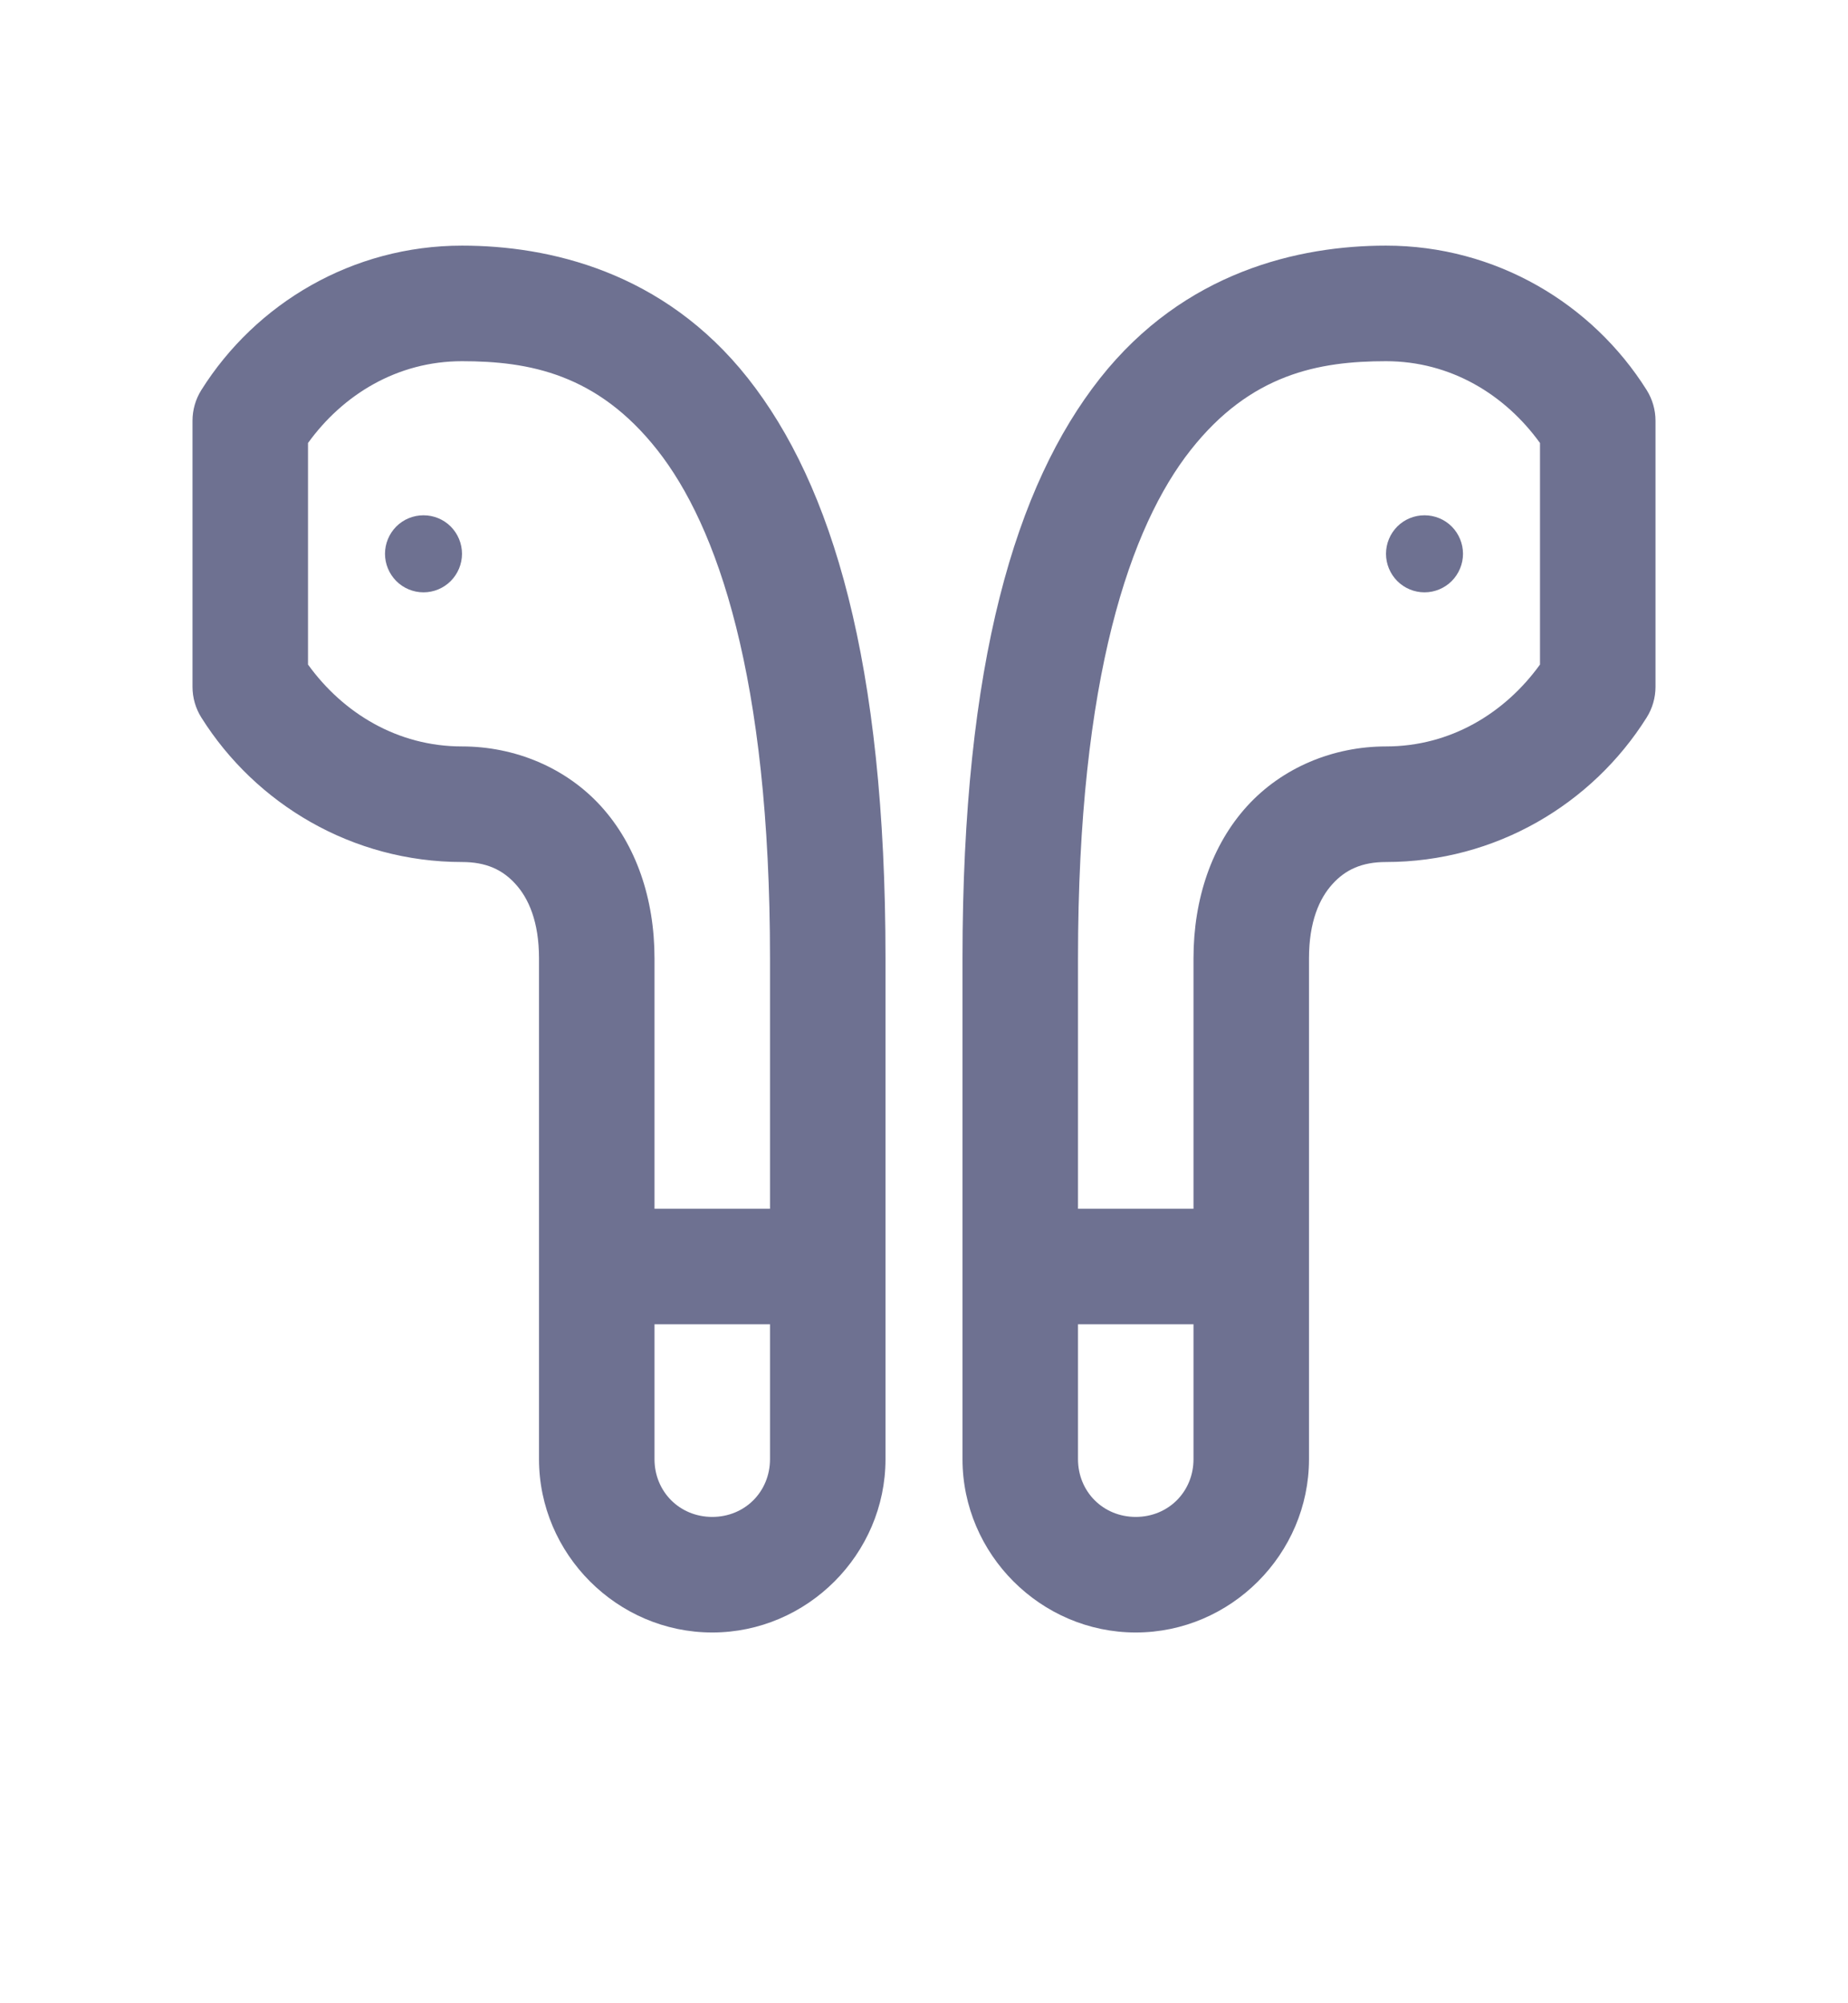 <svg width="24" height="26" viewBox="0 0 24 26" fill="none" xmlns="http://www.w3.org/2000/svg">
<path d="M6 3.188C4.577 3.188 3.322 3.938 2.615 5.062C2.54 5.181 2.5 5.32 2.5 5.461V8.914C2.5 9.055 2.54 9.194 2.615 9.313C3.322 10.437 4.577 11.188 6 11.188C6.312 11.188 6.526 11.287 6.695 11.474C6.865 11.66 7 11.963 7 12.438V18.938C7 20.171 8.016 21.188 9.25 21.188C10.484 21.188 11.5 20.171 11.5 18.938V12.438C11.5 8.596 10.81 6.299 9.714 4.91C8.617 3.521 7.125 3.188 6 3.188ZM18 3.188C16.875 3.188 15.383 3.521 14.286 4.91C13.19 6.299 12.5 8.596 12.5 12.438V18.938C12.5 20.171 13.516 21.188 14.75 21.188C15.984 21.188 17 20.171 17 18.938V12.438C17 11.963 17.135 11.66 17.305 11.474C17.474 11.287 17.688 11.188 18 11.188C19.423 11.188 20.678 10.437 21.385 9.313C21.46 9.194 21.5 9.055 21.5 8.914V5.461C21.5 5.32 21.46 5.181 21.385 5.062C20.678 3.938 19.423 3.188 18 3.188ZM6 4.688C6.875 4.688 7.758 4.854 8.536 5.84C9.314 6.826 10 8.779 10 12.438V15.688H8.5V12.438C8.5 11.662 8.26 10.965 7.805 10.464C7.349 9.963 6.688 9.688 6 9.688C5.161 9.688 4.454 9.254 4 8.625V5.75C4.454 5.121 5.161 4.688 6 4.688ZM18 4.688C18.839 4.688 19.546 5.121 20 5.75V8.625C19.546 9.254 18.839 9.688 18 9.688C17.312 9.688 16.651 9.963 16.195 10.464C15.74 10.965 15.5 11.662 15.5 12.438V15.688H14V12.438C14 8.779 14.685 6.826 15.464 5.84C16.242 4.854 17.125 4.688 18 4.688ZM5.5 6.688C5.367 6.688 5.24 6.74 5.146 6.834C5.053 6.928 5 7.055 5 7.188C5 7.32 5.053 7.447 5.146 7.541C5.24 7.635 5.367 7.688 5.5 7.688C5.633 7.688 5.76 7.635 5.854 7.541C5.947 7.447 6 7.32 6 7.188C6 7.055 5.947 6.928 5.854 6.834C5.76 6.74 5.633 6.688 5.5 6.688ZM18.5 6.688C18.367 6.688 18.24 6.74 18.146 6.834C18.053 6.928 18 7.055 18 7.188C18 7.32 18.053 7.447 18.146 7.541C18.24 7.635 18.367 7.688 18.5 7.688C18.633 7.688 18.76 7.635 18.854 7.541C18.947 7.447 19 7.32 19 7.188C19 7.055 18.947 6.928 18.854 6.834C18.76 6.74 18.633 6.688 18.5 6.688ZM8.5 17.188H10V18.938C10 19.361 9.673 19.688 9.25 19.688C8.827 19.688 8.5 19.361 8.5 18.938V17.188ZM14 17.188H15.5V18.938C15.5 19.361 15.173 19.688 14.75 19.688C14.327 19.688 14 19.361 14 18.938V17.188Z" fill="#6E7191"/>
</svg>
